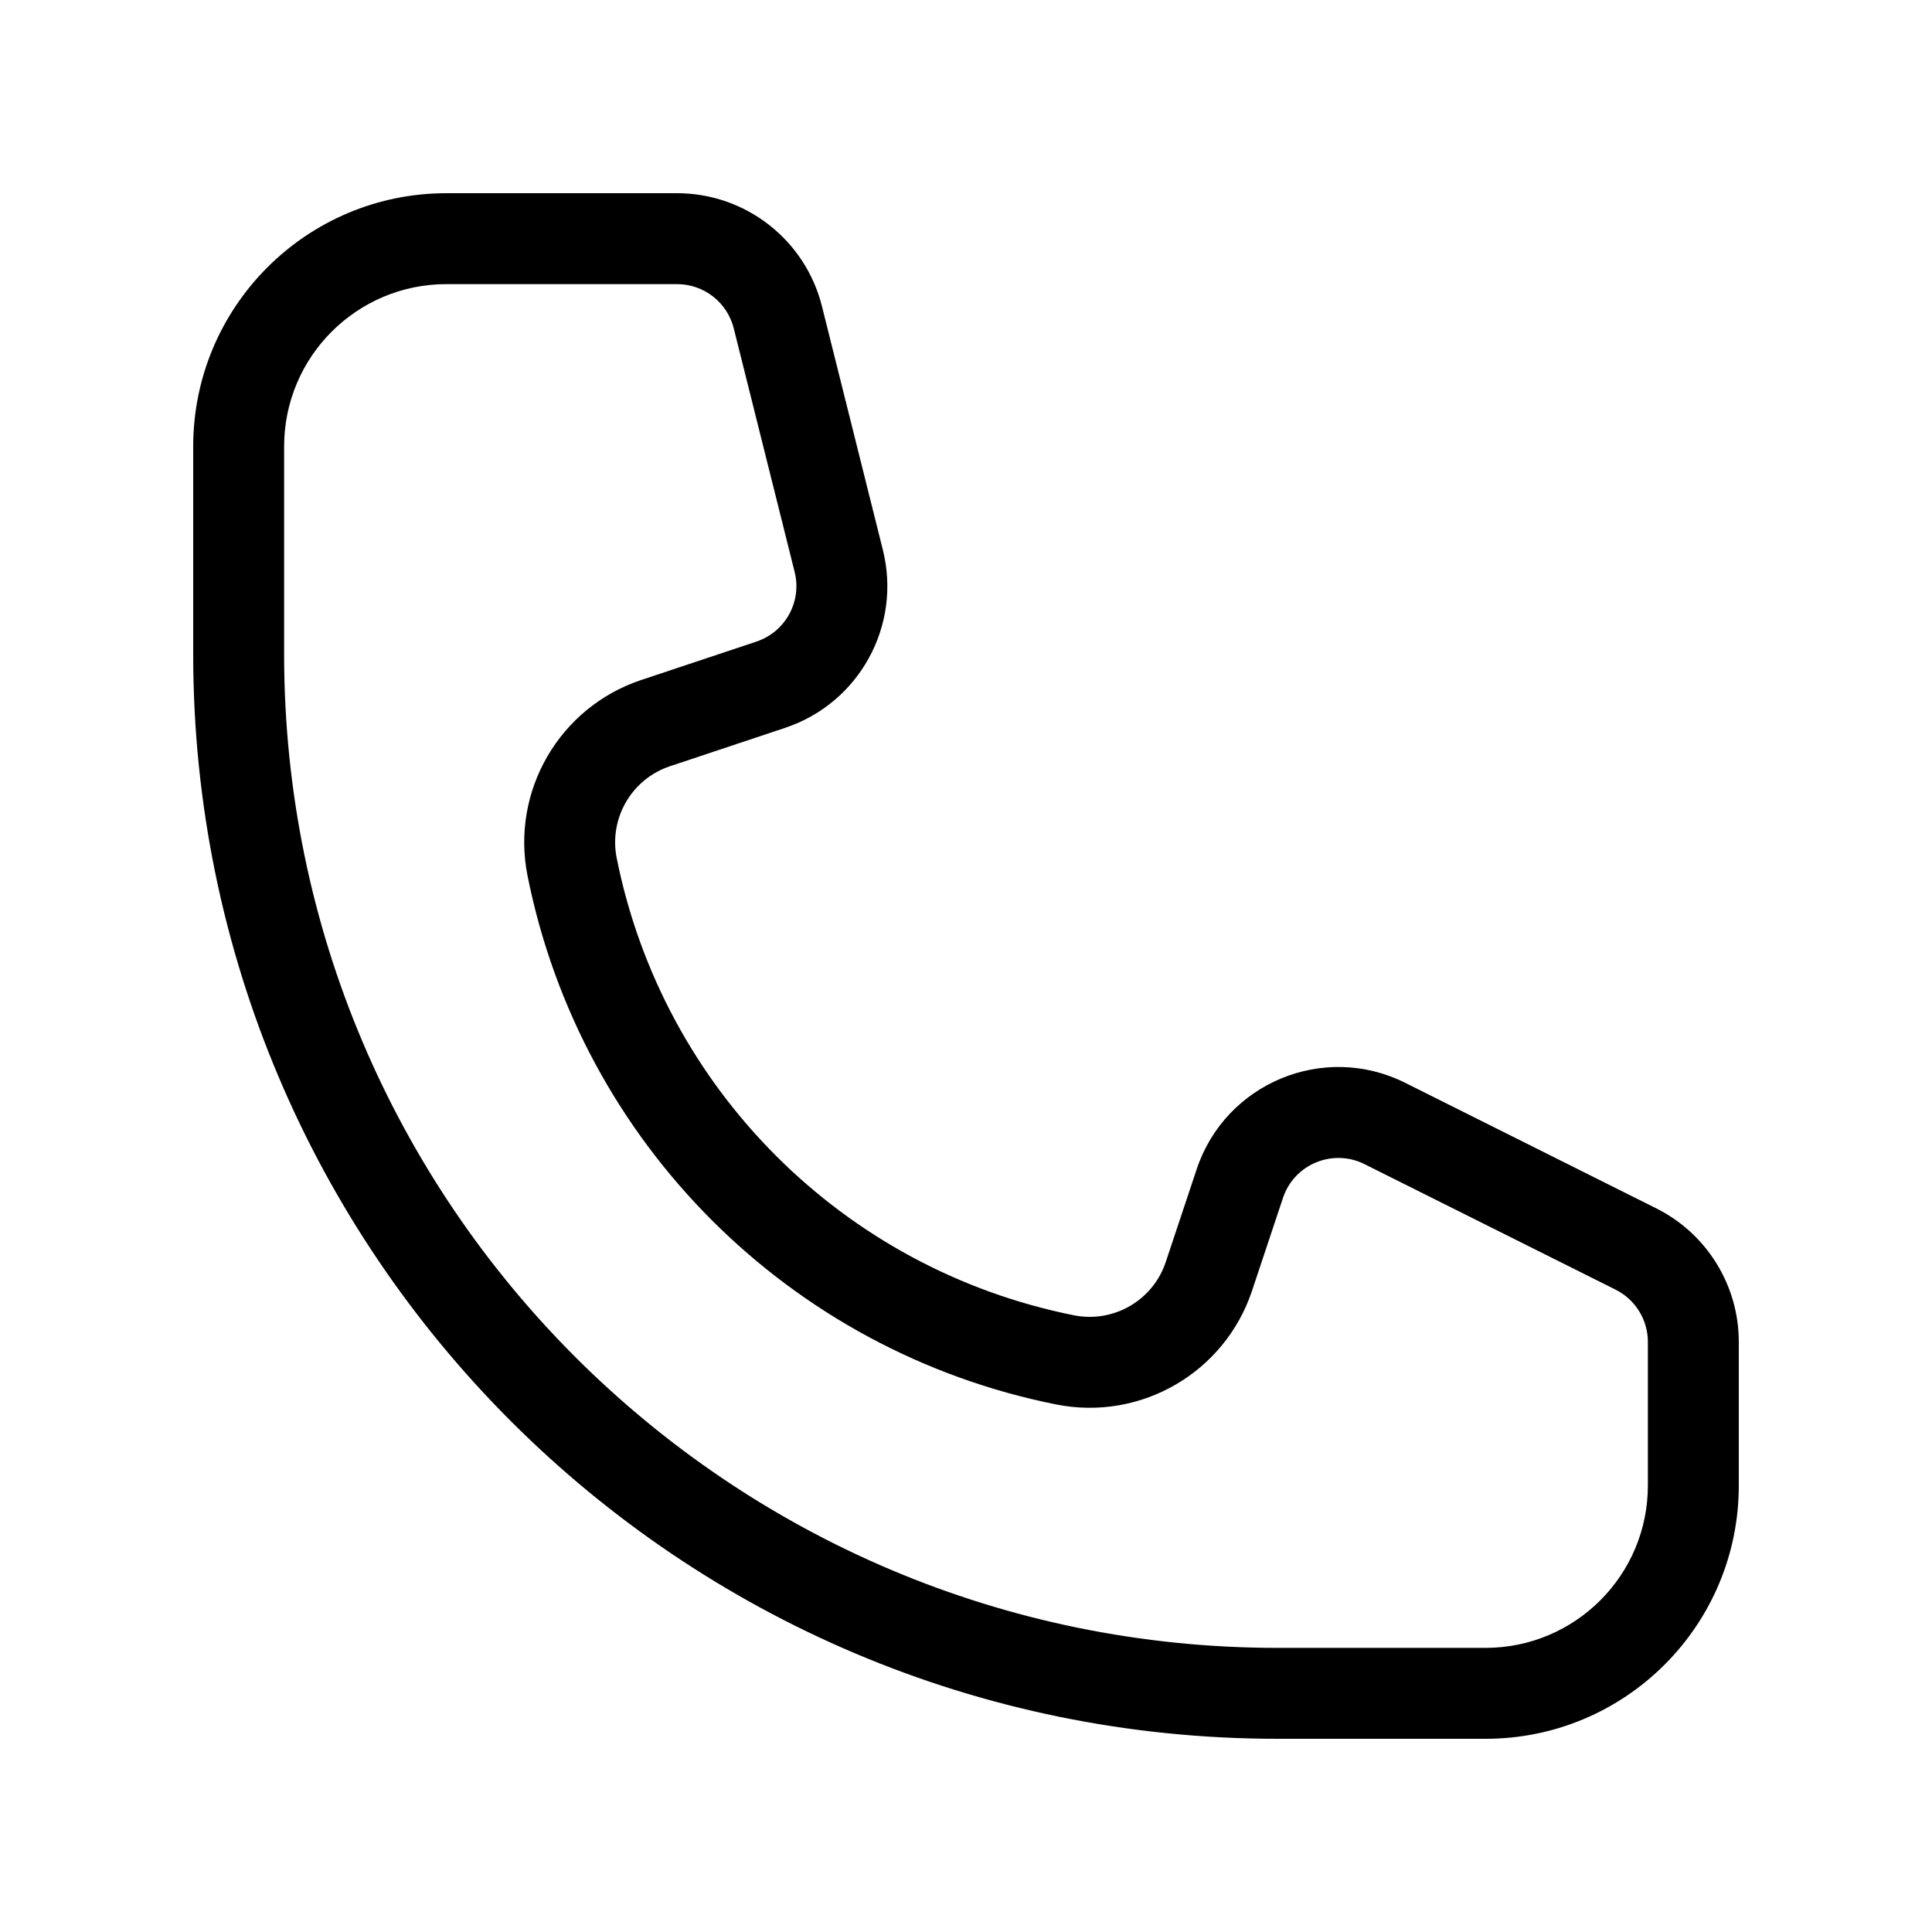 <svg width="64" height="64" viewBox="0 0 64 64" fill="none" xmlns="http://www.w3.org/2000/svg">
<path fill-rule="evenodd" clip-rule="evenodd" d="M6.4 14.79C6.4 10.156 10.156 6.4 14.79 6.4H22.428C24.699 6.4 26.678 7.945 27.229 10.148L29.246 18.216C29.873 20.725 28.463 23.293 26.01 24.11L22.194 25.382C20.923 25.806 20.166 27.11 20.429 28.424C21.958 36.067 27.932 42.042 35.576 43.571C36.89 43.833 38.194 43.077 38.617 41.806L39.642 38.731C40.594 35.874 43.856 34.523 46.549 35.87L54.865 40.028C56.541 40.866 57.6 42.579 57.6 44.453V49.21C57.6 53.844 53.844 57.6 49.21 57.6H42.326C22.485 57.6 6.4 41.515 6.4 21.674V14.79ZM14.79 9.412C11.819 9.412 9.412 11.819 9.412 14.79V21.674C9.412 39.852 24.148 54.588 42.326 54.588H49.21C52.18 54.588 54.588 52.18 54.588 49.21V44.453C54.588 43.72 54.174 43.05 53.518 42.721L45.202 38.564C44.148 38.037 42.872 38.565 42.5 39.683L41.475 42.758C40.571 45.47 37.788 47.085 34.985 46.524C26.149 44.757 19.243 37.85 17.476 29.015C16.915 26.211 18.53 23.429 21.242 22.525L25.058 21.253C26.018 20.933 26.569 19.928 26.324 18.947L24.307 10.878C24.091 10.016 23.317 9.412 22.428 9.412H14.79Z" fill="#000000"/>
</svg>

